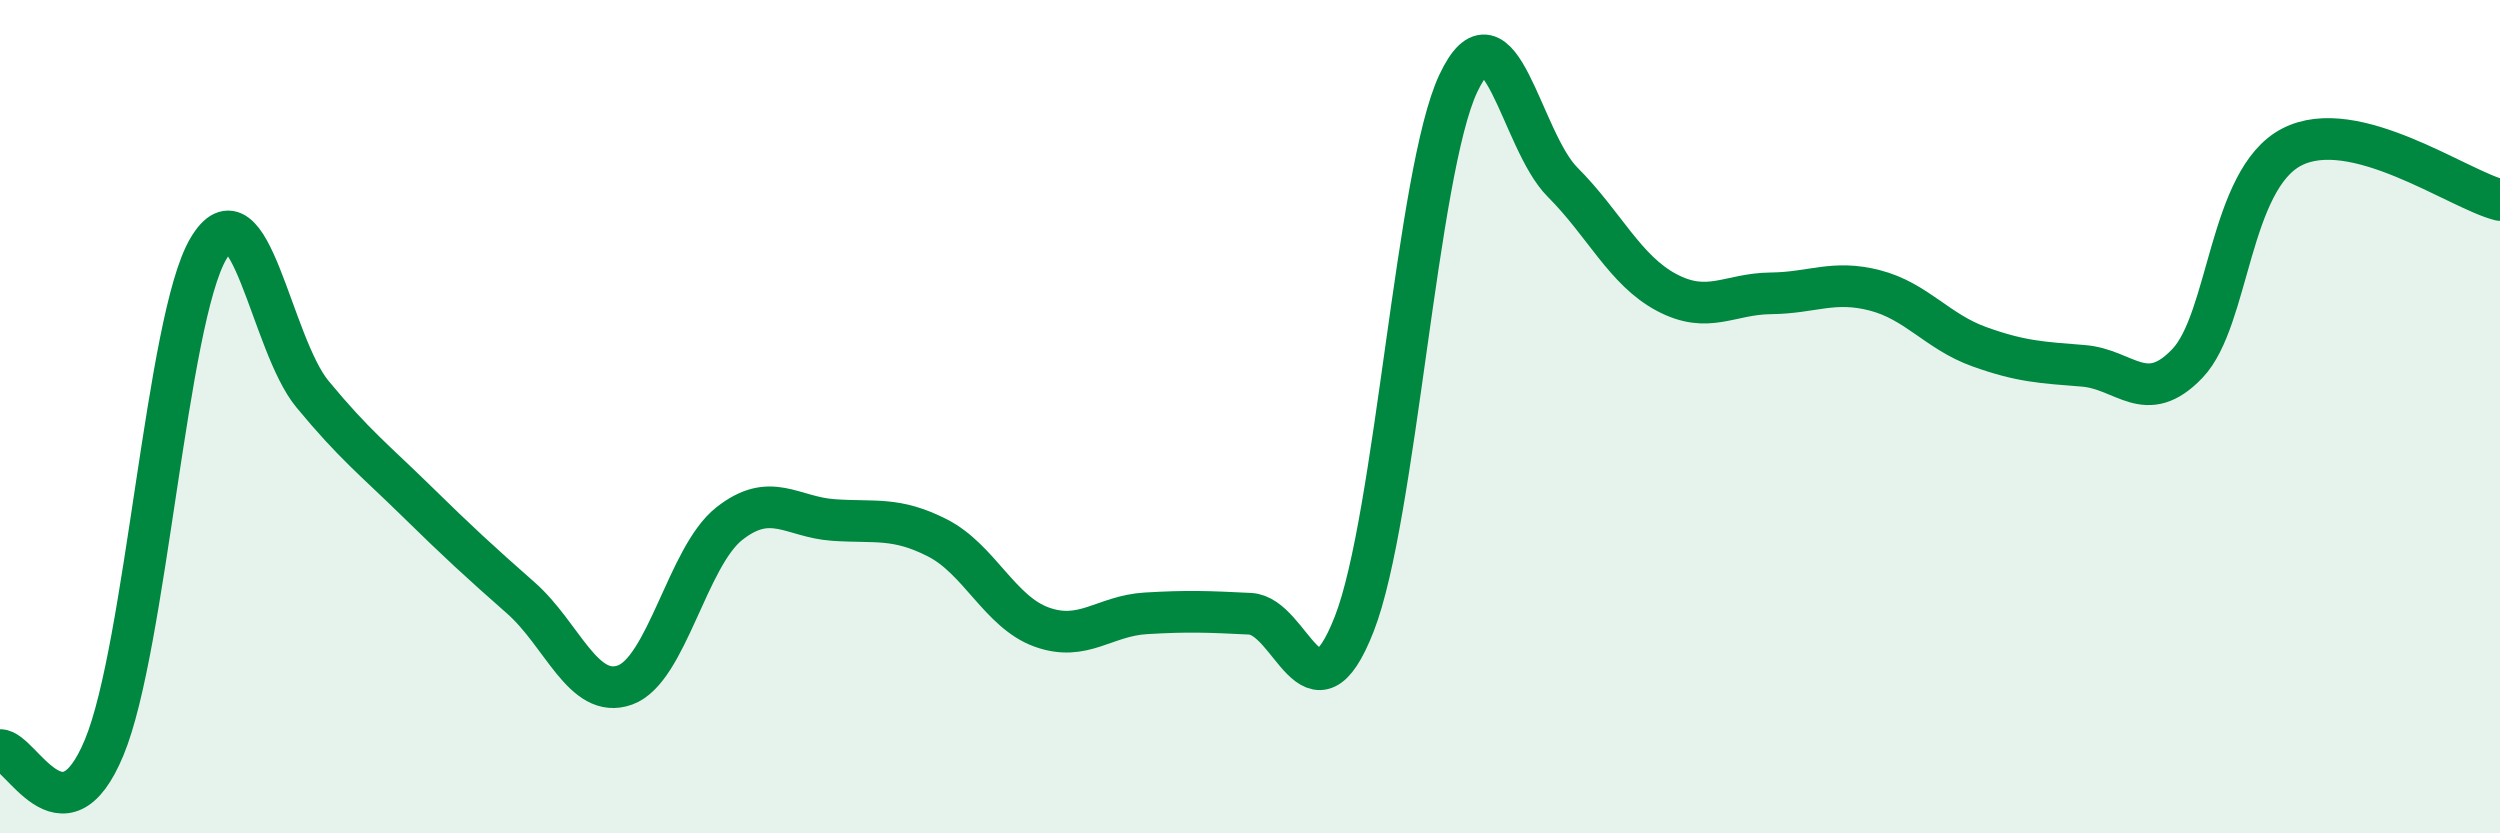
    <svg width="60" height="20" viewBox="0 0 60 20" xmlns="http://www.w3.org/2000/svg">
      <path
        d="M 0,18 C 0.5,17.99 1.5,20.35 2.5,17.94 C 3.5,15.53 4,7.67 5,5.97 C 6,4.27 6.5,8.25 7.5,9.46 C 8.5,10.67 9,11.05 10,12.03 C 11,13.01 11.5,13.47 12.5,14.35 C 13.5,15.23 14,16.8 15,16.44 C 16,16.08 16.5,13.36 17.5,12.57 C 18.5,11.78 19,12.41 20,12.48 C 21,12.55 21.5,12.4 22.5,12.91 C 23.5,13.42 24,14.69 25,15.05 C 26,15.41 26.5,14.78 27.5,14.72 C 28.5,14.66 29,14.68 30,14.73 C 31,14.78 31.5,17.53 32.5,14.98 C 33.5,12.43 34,4.12 35,2 C 36,-0.12 36.5,3.37 37.5,4.37 C 38.5,5.37 39,6.49 40,7.02 C 41,7.55 41.5,7.05 42.5,7.04 C 43.5,7.03 44,6.71 45,6.97 C 46,7.23 46.5,7.96 47.5,8.32 C 48.5,8.68 49,8.7 50,8.78 C 51,8.86 51.5,9.77 52.5,8.72 C 53.5,7.67 53.5,4.31 55,3.53 C 56.5,2.75 59,4.55 60,4.8L60 20L0 20Z"
        fill="#008740"
        opacity="0.1"
        stroke-linecap="round"
        stroke-linejoin="round"
      />
      <path
        d="M 0,18 C 0.5,17.99 1.5,20.35 2.5,17.94 C 3.5,15.53 4,7.67 5,5.97 C 6,4.27 6.5,8.25 7.5,9.46 C 8.5,10.67 9,11.05 10,12.03 C 11,13.01 11.5,13.47 12.5,14.35 C 13.5,15.23 14,16.8 15,16.44 C 16,16.08 16.5,13.36 17.5,12.57 C 18.5,11.78 19,12.41 20,12.48 C 21,12.55 21.5,12.4 22.5,12.91 C 23.5,13.42 24,14.69 25,15.05 C 26,15.41 26.5,14.78 27.5,14.72 C 28.5,14.66 29,14.68 30,14.73 C 31,14.78 31.5,17.53 32.5,14.98 C 33.5,12.43 34,4.12 35,2 C 36,-0.12 36.5,3.37 37.5,4.37 C 38.5,5.37 39,6.49 40,7.02 C 41,7.55 41.5,7.05 42.5,7.04 C 43.5,7.03 44,6.71 45,6.97 C 46,7.23 46.5,7.96 47.5,8.32 C 48.5,8.68 49,8.7 50,8.78 C 51,8.86 51.5,9.77 52.5,8.72 C 53.5,7.67 53.5,4.31 55,3.53 C 56.5,2.75 59,4.55 60,4.8"
        stroke="#008740"
        stroke-width="1"
        fill="none"
        stroke-linecap="round"
        stroke-linejoin="round"
      />
    </svg>
  